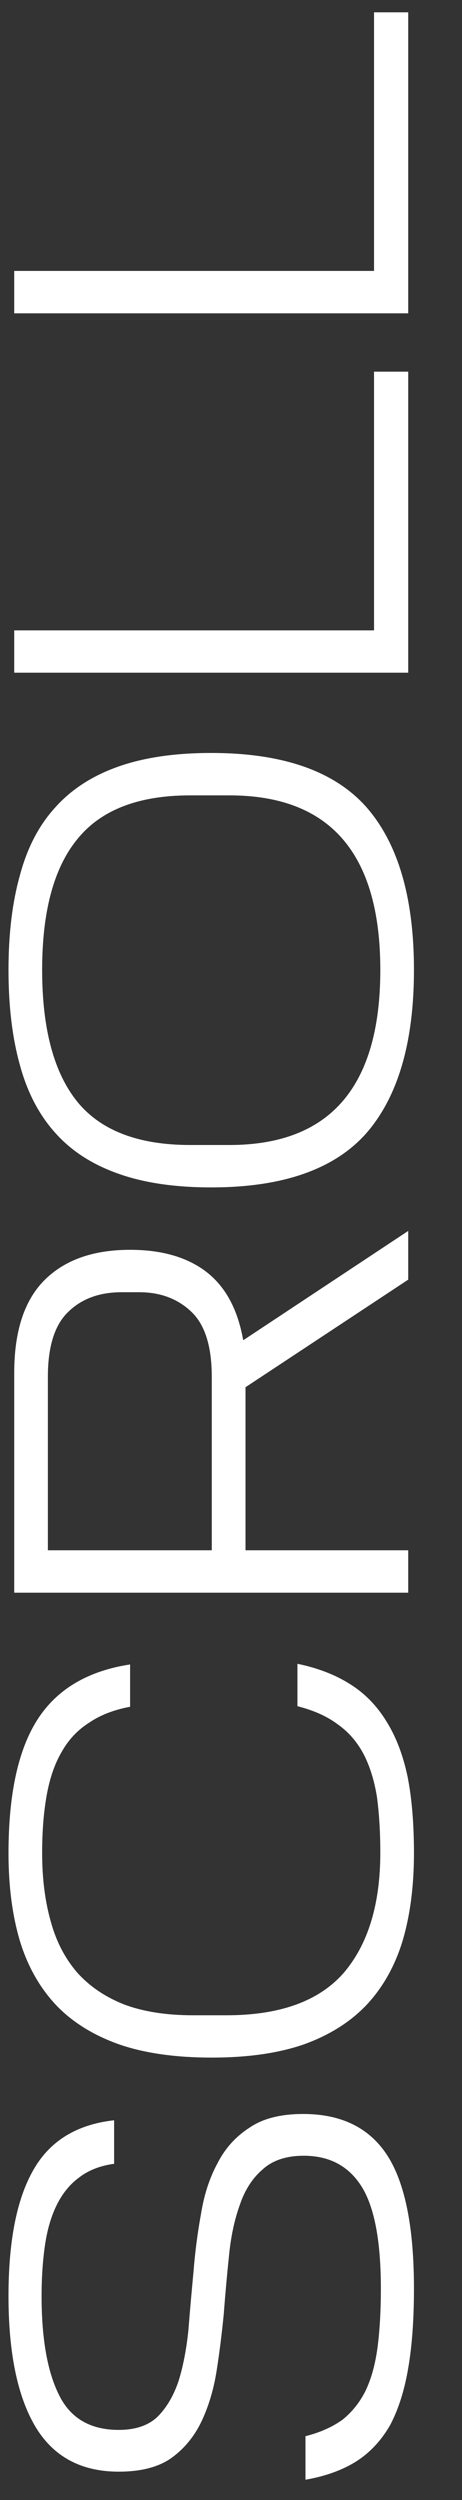 <?xml version="1.0" encoding="UTF-8"?> <svg xmlns="http://www.w3.org/2000/svg" width="5" height="27" viewBox="0 0 5 27" fill="none"><rect x="0" y="0" width="5" height="27" fill="#333333" stroke="none"/> <path d="M3.306 26.311C3.467 26.27 3.6 26.21 3.708 26.132C3.811 26.049 3.893 25.946 3.955 25.823C4.017 25.695 4.06 25.54 4.085 25.359C4.109 25.178 4.122 24.963 4.122 24.716C4.122 24.209 4.054 23.845 3.918 23.622C3.778 23.395 3.568 23.282 3.287 23.282C3.098 23.282 2.949 23.332 2.842 23.43C2.731 23.525 2.649 23.653 2.595 23.814C2.537 23.974 2.498 24.158 2.478 24.364C2.457 24.566 2.438 24.774 2.422 24.988C2.401 25.202 2.375 25.413 2.342 25.619C2.309 25.82 2.253 26.002 2.175 26.163C2.096 26.323 1.987 26.453 1.847 26.552C1.707 26.647 1.52 26.694 1.285 26.694C0.877 26.694 0.576 26.531 0.382 26.206C0.189 25.88 0.092 25.41 0.092 24.797C0.092 24.207 0.18 23.756 0.357 23.443C0.535 23.125 0.827 22.944 1.235 22.899L1.235 23.369C1.087 23.389 0.963 23.437 0.864 23.511C0.761 23.585 0.679 23.684 0.617 23.808C0.555 23.931 0.512 24.077 0.487 24.246C0.463 24.411 0.45 24.595 0.45 24.797C0.45 25.262 0.514 25.621 0.642 25.872C0.765 26.119 0.98 26.243 1.285 26.243C1.466 26.243 1.606 26.195 1.705 26.101C1.804 26.002 1.88 25.872 1.934 25.711C1.983 25.551 2.018 25.369 2.039 25.167C2.055 24.961 2.074 24.751 2.094 24.537C2.111 24.323 2.138 24.114 2.175 23.913C2.208 23.706 2.267 23.523 2.354 23.363C2.436 23.202 2.552 23.074 2.7 22.979C2.844 22.88 3.038 22.831 3.281 22.831C3.693 22.831 3.996 22.979 4.19 23.276C4.383 23.573 4.48 24.053 4.48 24.716C4.48 25.046 4.46 25.332 4.418 25.575C4.377 25.818 4.311 26.024 4.221 26.193C4.126 26.358 4.004 26.488 3.856 26.583C3.704 26.678 3.52 26.744 3.306 26.781L3.306 26.311ZM2.292 22.222C1.901 22.222 1.567 22.175 1.291 22.08C1.011 21.981 0.782 21.839 0.605 21.653C0.428 21.464 0.298 21.233 0.215 20.961C0.133 20.685 0.092 20.37 0.092 20.015C0.092 19.377 0.197 18.895 0.407 18.569C0.617 18.243 0.951 18.046 1.408 17.976L1.408 18.433C1.231 18.466 1.083 18.524 0.963 18.606C0.84 18.684 0.741 18.789 0.667 18.921C0.592 19.049 0.539 19.203 0.506 19.385C0.473 19.566 0.456 19.776 0.456 20.015C0.456 20.287 0.487 20.532 0.549 20.751C0.607 20.965 0.702 21.148 0.833 21.301C0.965 21.449 1.134 21.565 1.34 21.647C1.546 21.725 1.796 21.765 2.088 21.765L2.453 21.765C3.03 21.765 3.452 21.612 3.72 21.307C3.984 20.998 4.116 20.565 4.116 20.009C4.116 19.782 4.103 19.581 4.079 19.403C4.05 19.226 4.002 19.074 3.936 18.946C3.866 18.814 3.774 18.707 3.658 18.625C3.543 18.538 3.397 18.472 3.219 18.427L3.219 17.969C3.442 18.015 3.633 18.089 3.794 18.192C3.951 18.291 4.081 18.425 4.184 18.594C4.287 18.759 4.363 18.958 4.412 19.193C4.458 19.428 4.48 19.702 4.48 20.015C4.48 20.37 4.439 20.685 4.357 20.961C4.274 21.233 4.144 21.464 3.967 21.653C3.79 21.839 3.563 21.981 3.287 22.08C3.011 22.175 2.68 22.222 2.292 22.222ZM0.154 14.827C0.154 14.378 0.263 14.044 0.481 13.826C0.7 13.607 1.009 13.498 1.408 13.498C1.754 13.498 2.03 13.579 2.237 13.739C2.443 13.9 2.574 14.145 2.632 14.475L4.418 13.294L4.418 13.82L2.657 14.982L2.657 16.743L4.418 16.743L4.418 17.201L0.154 17.201L0.154 14.827ZM1.316 13.956C1.077 13.956 0.885 14.026 0.741 14.166C0.592 14.306 0.518 14.541 0.518 14.87L0.518 16.743L2.292 16.743L2.292 14.87C2.292 14.545 2.22 14.312 2.076 14.172C1.927 14.028 1.738 13.956 1.507 13.956L1.316 13.956ZM2.057 8.59C1.501 8.59 1.095 8.746 0.84 9.059C0.584 9.368 0.456 9.84 0.456 10.475C0.456 11.114 0.584 11.589 0.84 11.903C1.095 12.212 1.501 12.366 2.057 12.366L2.484 12.366C3.572 12.366 4.116 11.736 4.116 10.475C4.116 9.218 3.572 8.59 2.484 8.59L2.057 8.59ZM2.286 12.824C1.89 12.824 1.555 12.774 1.278 12.675C0.998 12.576 0.772 12.43 0.599 12.236C0.421 12.039 0.294 11.793 0.215 11.501C0.133 11.208 0.092 10.866 0.092 10.475C0.092 10.087 0.133 9.747 0.215 9.455C0.294 9.158 0.421 8.913 0.599 8.719C0.772 8.526 0.998 8.379 1.278 8.28C1.555 8.182 1.89 8.132 2.286 8.132C3.061 8.132 3.621 8.328 3.967 8.719C4.309 9.111 4.48 9.696 4.48 10.475C4.48 11.254 4.309 11.841 3.967 12.236C3.621 12.628 3.061 12.824 2.286 12.824ZM0.154 6.808L4.048 6.808L4.048 4.014L4.418 4.014L4.418 7.265L0.154 7.265L0.154 6.808ZM0.154 2.926L4.048 2.926L4.048 0.133L4.418 0.133L4.418 3.384L0.154 3.384L0.154 2.926Z" fill="white"></path> </svg> 